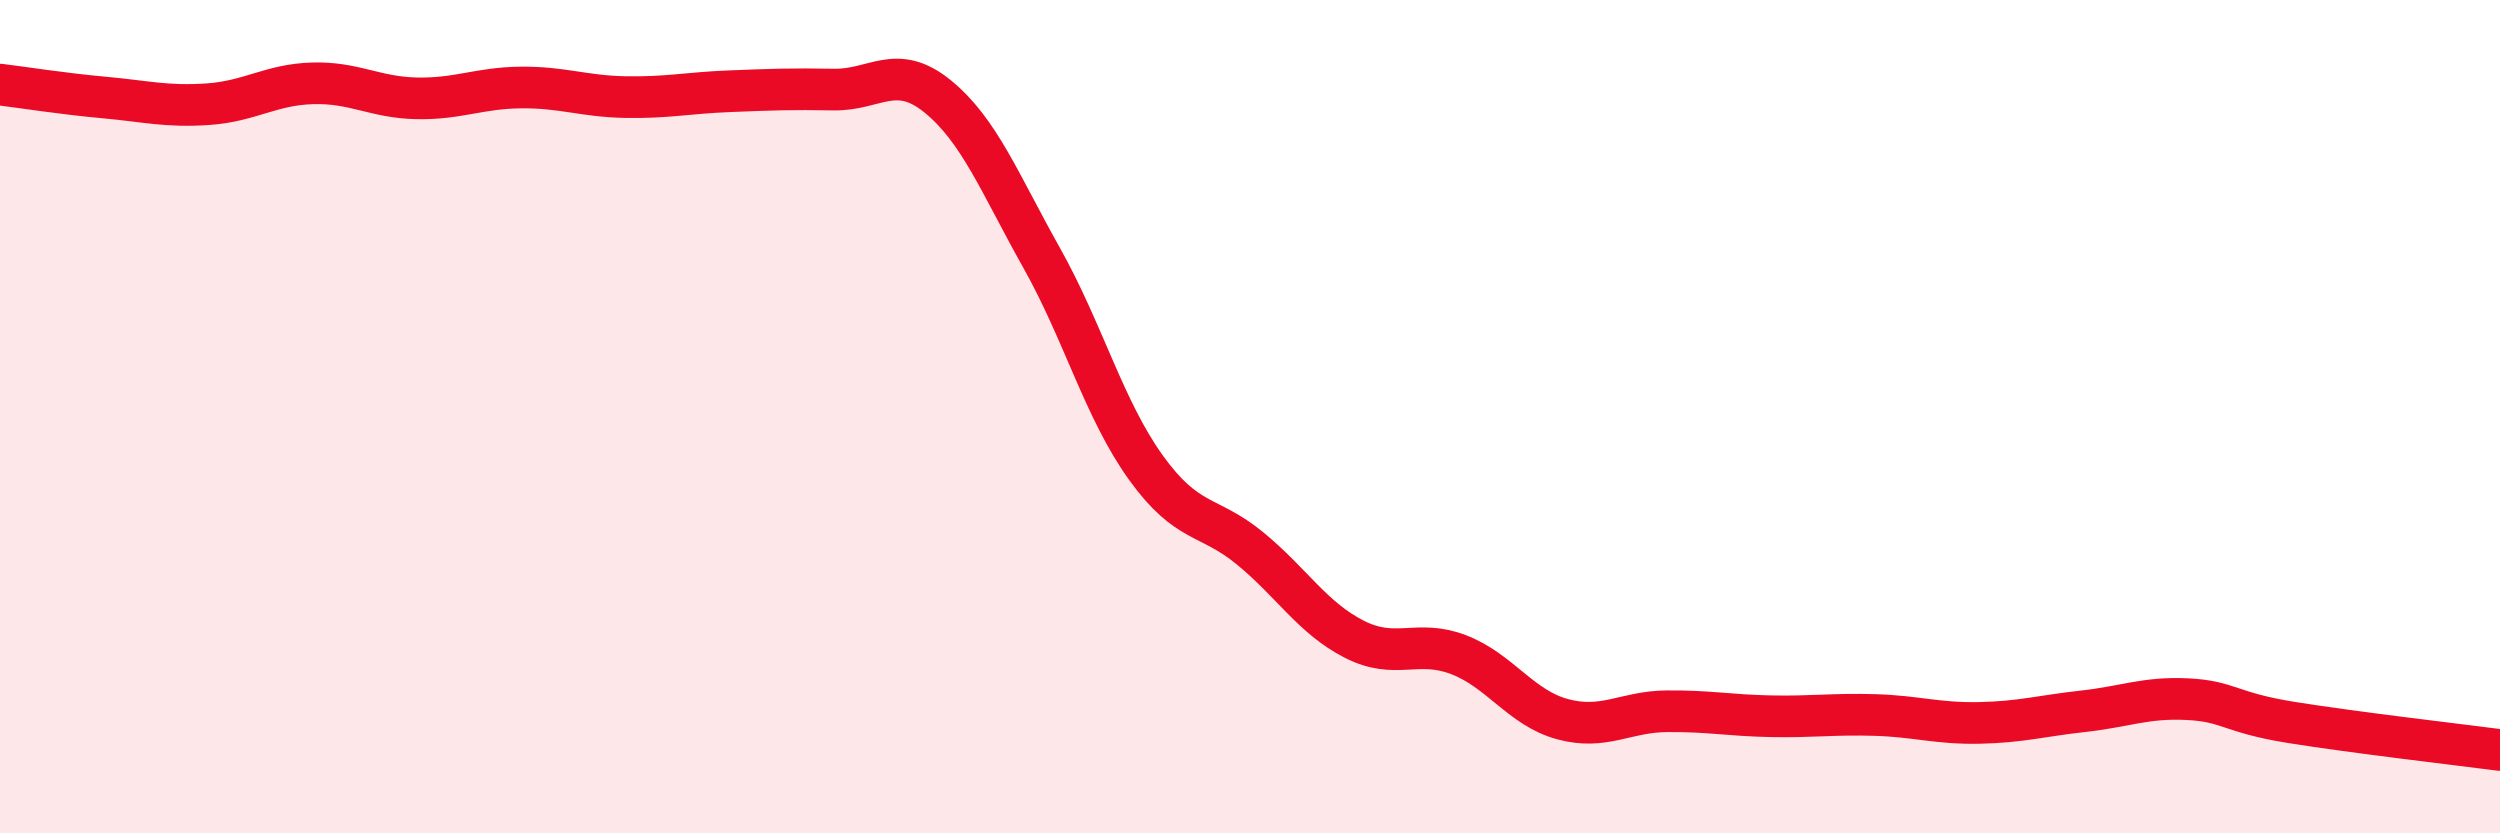 
    <svg width="60" height="20" viewBox="0 0 60 20" xmlns="http://www.w3.org/2000/svg">
      <path
        d="M 0,2.03 C 0.5,2.09 1.5,2.25 2.5,2.34 C 3.5,2.43 4,2.57 5,2.5 C 6,2.43 6.5,2.03 7.5,2 C 8.5,1.97 9,2.34 10,2.36 C 11,2.38 11.5,2.11 12.5,2.1 C 13.5,2.09 14,2.31 15,2.33 C 16,2.35 16.5,2.23 17.5,2.19 C 18.5,2.15 19,2.13 20,2.15 C 21,2.17 21.5,1.5 22.5,2.31 C 23.5,3.12 24,4.41 25,6.19 C 26,7.97 26.5,9.83 27.5,11.22 C 28.5,12.61 29,12.34 30,13.16 C 31,13.98 31.5,14.83 32.5,15.34 C 33.5,15.85 34,15.33 35,15.71 C 36,16.09 36.5,16.99 37.5,17.26 C 38.5,17.53 39,17.08 40,17.07 C 41,17.06 41.5,17.17 42.5,17.19 C 43.5,17.21 44,17.13 45,17.16 C 46,17.19 46.5,17.37 47.5,17.35 C 48.5,17.33 49,17.18 50,17.07 C 51,16.96 51.5,16.73 52.5,16.78 C 53.5,16.83 53.5,17.1 55,17.34 C 56.5,17.58 59,17.87 60,18L60 20L0 20Z"
        fill="#EB0A25"
        opacity="0.1"
        stroke-linecap="round"
        stroke-linejoin="round"
      />
      <path
        d="M 0,2.03 C 0.5,2.09 1.5,2.25 2.5,2.34 C 3.5,2.43 4,2.57 5,2.5 C 6,2.43 6.5,2.03 7.5,2 C 8.5,1.97 9,2.34 10,2.36 C 11,2.38 11.5,2.11 12.5,2.1 C 13.5,2.09 14,2.31 15,2.33 C 16,2.35 16.5,2.23 17.5,2.19 C 18.5,2.15 19,2.13 20,2.15 C 21,2.17 21.5,1.5 22.5,2.31 C 23.5,3.12 24,4.41 25,6.19 C 26,7.97 26.5,9.83 27.5,11.22 C 28.5,12.61 29,12.34 30,13.16 C 31,13.98 31.5,14.83 32.5,15.34 C 33.5,15.85 34,15.33 35,15.71 C 36,16.09 36.5,16.99 37.5,17.26 C 38.5,17.53 39,17.08 40,17.07 C 41,17.06 41.5,17.17 42.5,17.19 C 43.5,17.21 44,17.13 45,17.16 C 46,17.19 46.5,17.37 47.5,17.35 C 48.5,17.33 49,17.18 50,17.07 C 51,16.96 51.5,16.73 52.5,16.78 C 53.5,16.83 53.5,17.1 55,17.34 C 56.5,17.58 59,17.87 60,18"
        stroke="#EB0A25"
        stroke-width="1"
        fill="none"
        stroke-linecap="round"
        stroke-linejoin="round"
      />
    </svg>
  